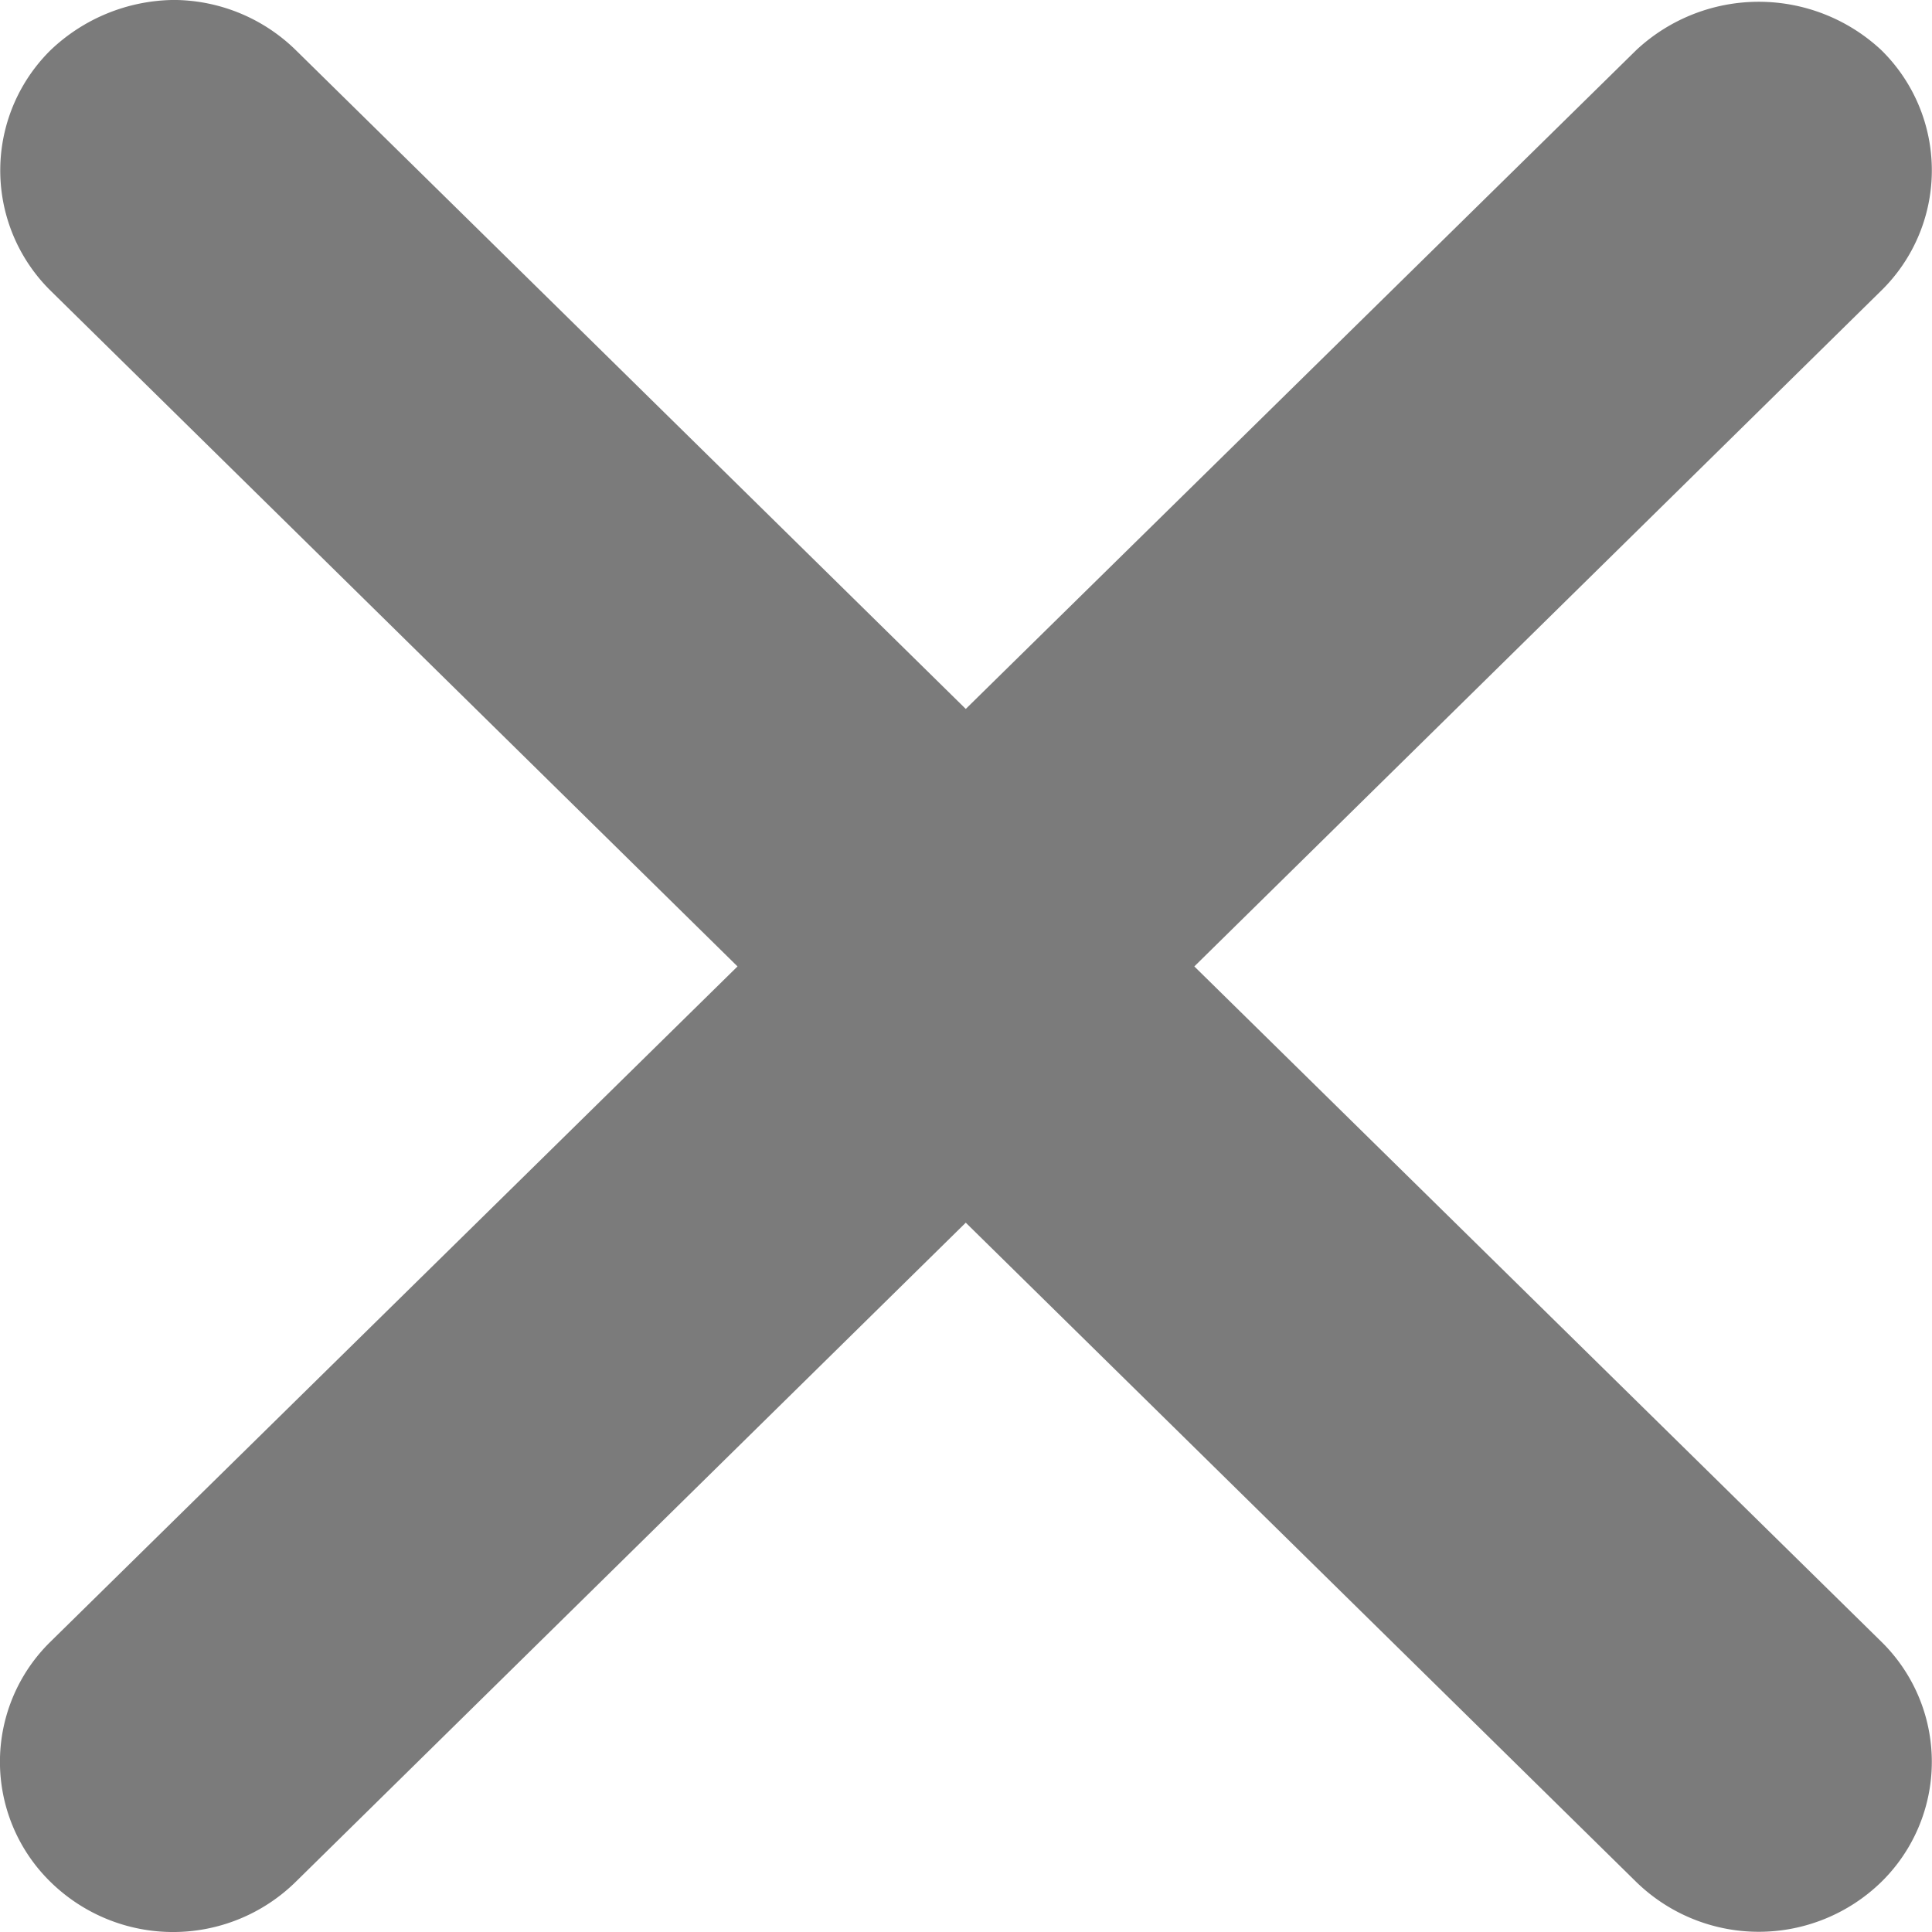 <svg xmlns="http://www.w3.org/2000/svg" xmlns:xlink="http://www.w3.org/1999/xlink" width="50" height="50" viewBox="0 0 50 50">
  <defs>
    <clipPath id="clip-path">
      <rect id="Rettangolo_15093" data-name="Rettangolo 15093" width="50" height="50" fill="#7B7B7B"/>
    </clipPath>
  </defs>
  <g id="Raggruppa_26103" data-name="Raggruppa 26103" transform="translate(0 0)">
    <g id="Raggruppa_25719" data-name="Raggruppa 25719" transform="translate(0 0)" clip-path="url(#clip-path)">
      <path id="Tracciato_27490" data-name="Tracciato 27490" d="M30.909,25.012,48.684,7.525a4.356,4.356,0,0,0,0-6.231,4.645,4.645,0,0,0-6.334,0L24.994,18.348,7.65,1.293A4.54,4.54,0,0,0,4.495,0,4.691,4.691,0,0,0,1.308,1.3a4.37,4.37,0,0,0,0,6.223L19.087,25.012,1.312,42.483a4.347,4.347,0,0,0,0,6.227,4.529,4.529,0,0,0,6.334,0L24.994,31.644,42.35,48.71a4.544,4.544,0,0,0,6.334,0,4.352,4.352,0,0,0,0-6.227Z" transform="translate(0 -0.001)" fill="#7B7B7B"/>
    </g>
  </g>
</svg>
